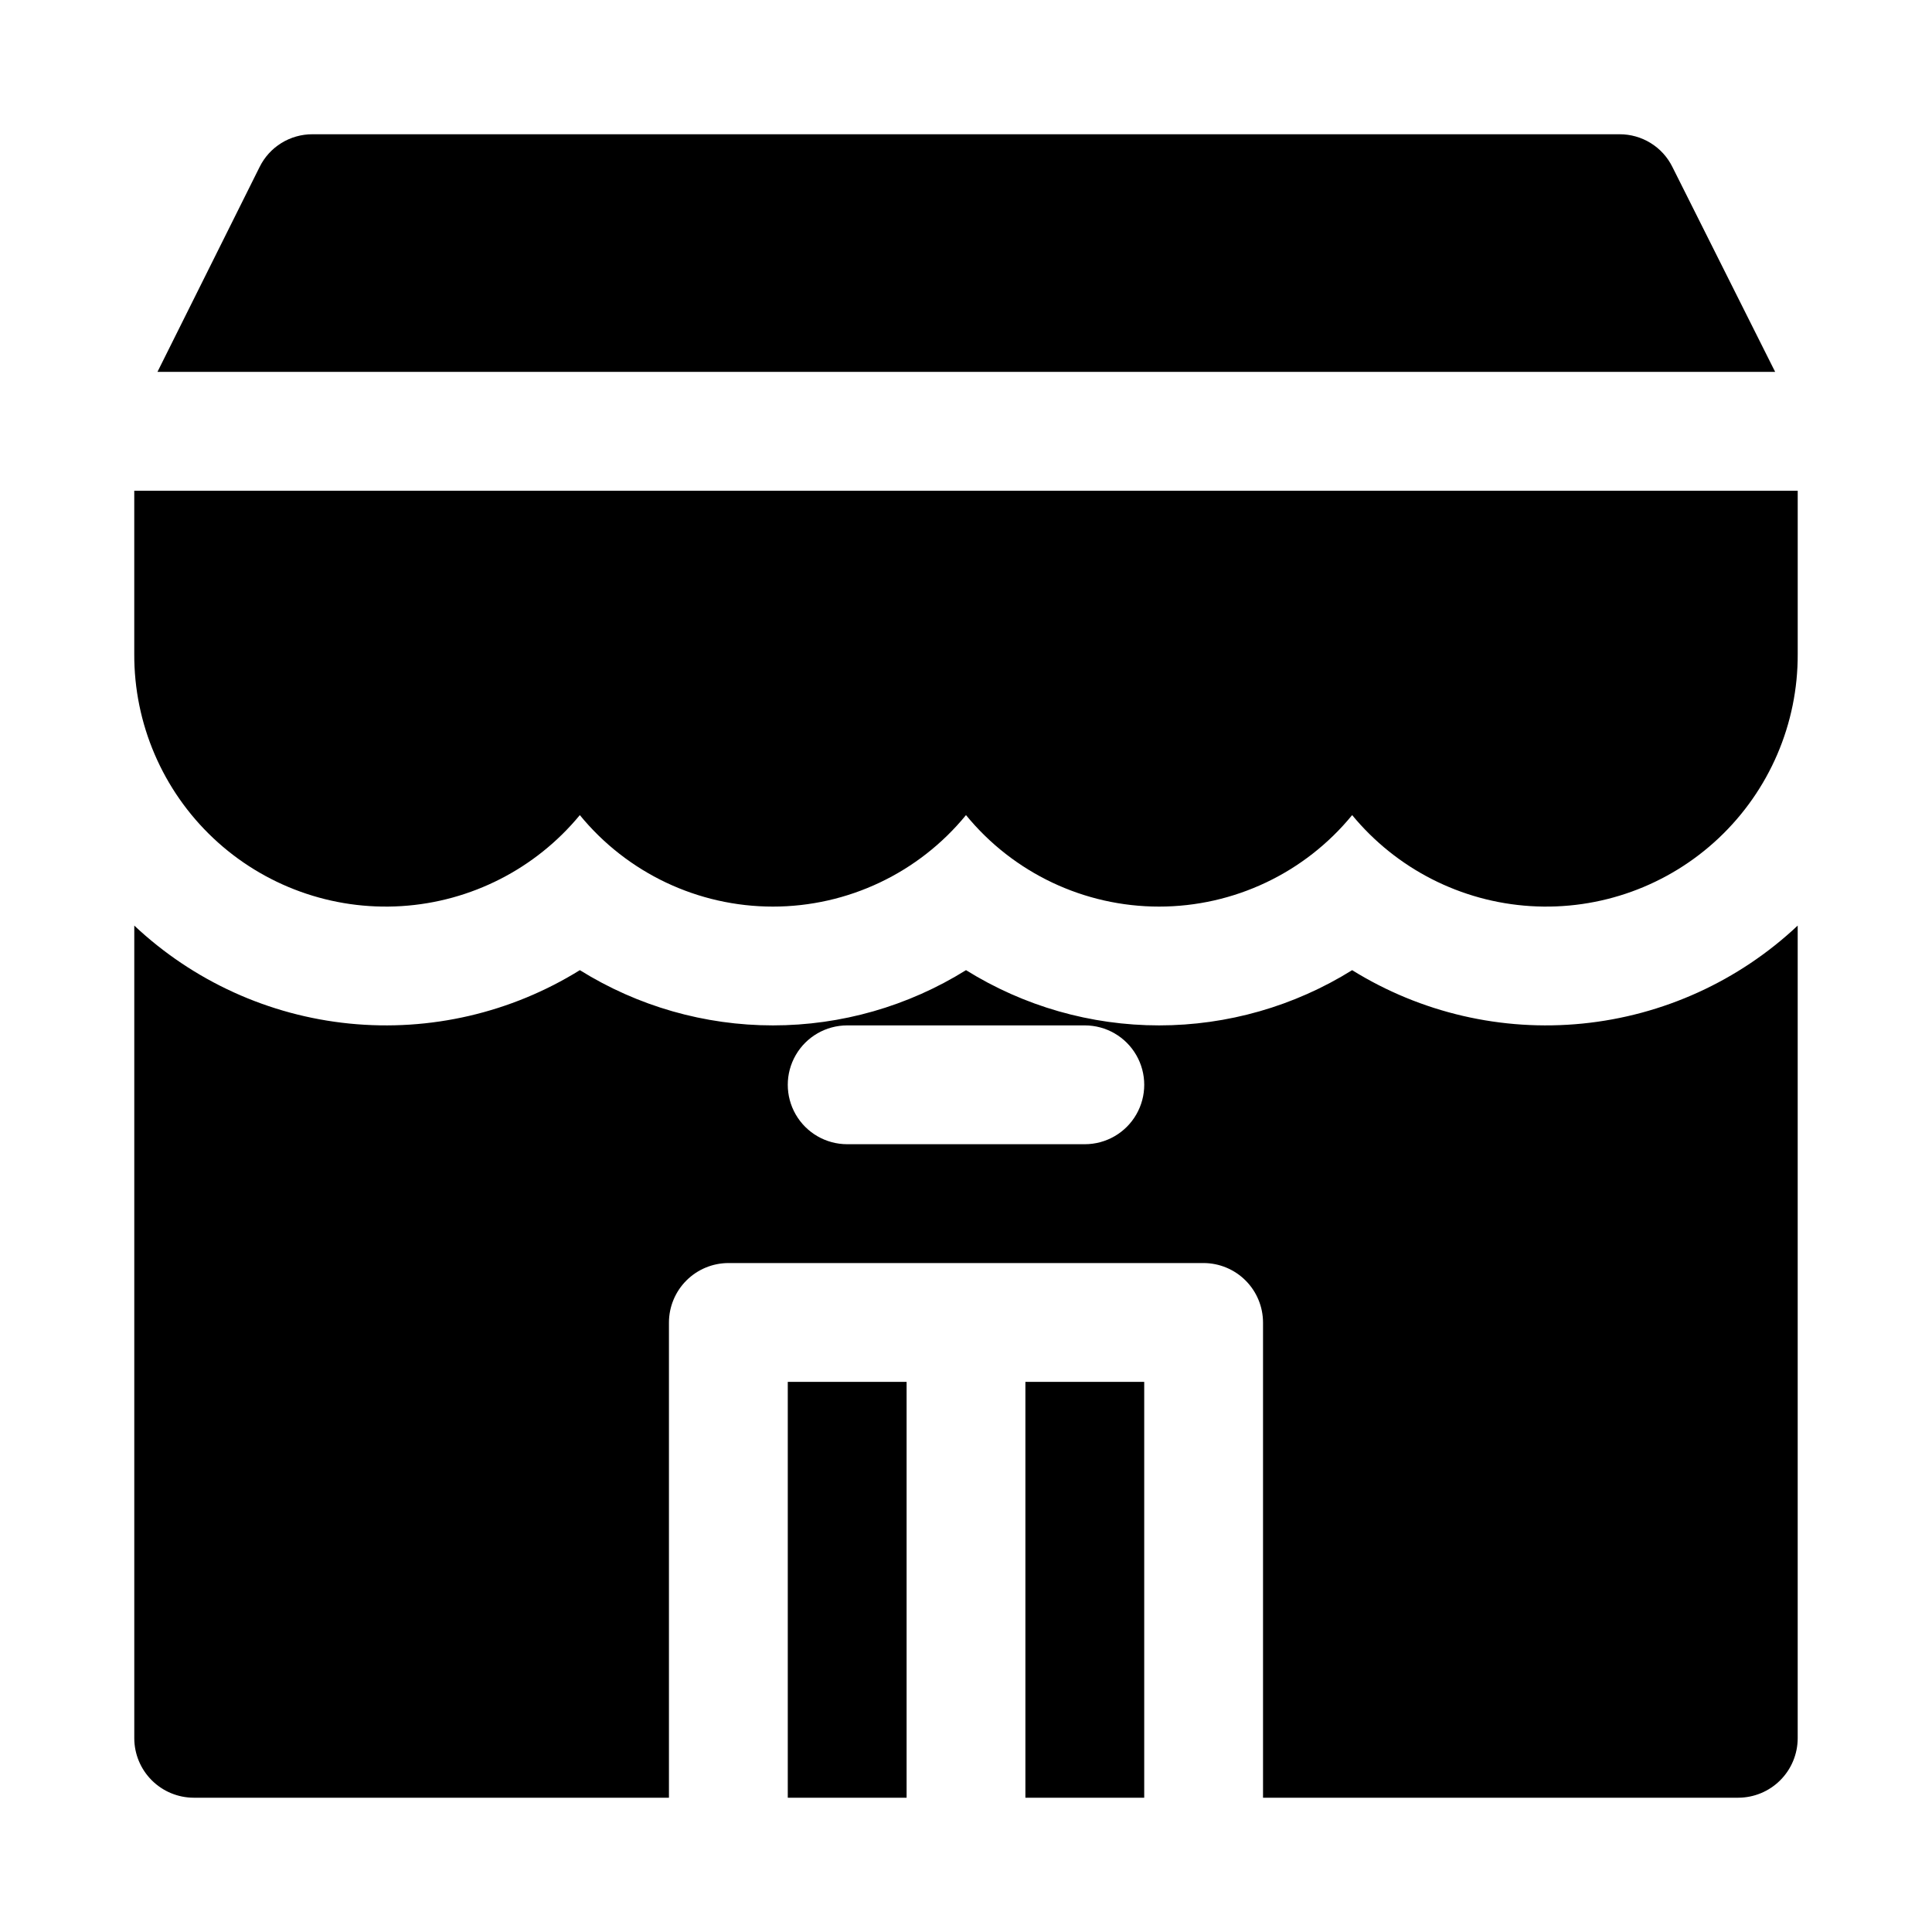 <?xml version="1.0" encoding="UTF-8"?>
<!-- Uploaded to: ICON Repo, www.iconrepo.com, Generator: ICON Repo Mixer Tools -->
<svg fill="#000000" width="800px" height="800px" version="1.1" viewBox="144 144 512 512" xmlns="http://www.w3.org/2000/svg">
 <g>
  <path d="m415.74 510.21h31.488v110.21h-31.488z"/>
  <path d="m502.34 401.1c-15.352 9.566-33.078 14.641-51.168 14.641-18.09 0-35.816-5.074-51.168-14.641-15.352 9.566-33.078 14.641-51.168 14.641-18.09 0-35.82-5.074-51.168-14.641-18.234 11.316-39.695 16.293-61.047 14.156-21.355-2.133-41.402-11.262-57.035-25.965v215.38c0.012 4.172 1.676 8.168 4.625 11.117 2.949 2.949 6.945 4.613 11.117 4.625h125.95v-125.95c0.012-4.168 1.676-8.168 4.625-11.117 2.949-2.949 6.949-4.613 11.121-4.625h125.95c4.168 0.012 8.168 1.676 11.117 4.625s4.613 6.949 4.625 11.117v125.95h125.95c4.172-0.012 8.168-1.676 11.117-4.625 2.949-2.949 4.613-6.945 4.625-11.117v-215.38c-15.629 14.703-35.68 23.832-57.031 25.965-21.355 2.137-42.816-2.84-61.047-14.156zm-70.848 46.129h-62.977c-5.625 0-10.824-3-13.637-7.871s-2.812-10.875 0-15.746c2.812-4.871 8.012-7.871 13.637-7.871h62.977c5.625 0 10.82 3 13.633 7.871 2.812 4.871 2.812 10.875 0 15.746s-8.008 7.871-13.633 7.871z"/>
  <path d="m352.77 510.21h31.488v110.21h-31.488z"/>
  <path d="m587.2 188.24c-1.289-2.613-3.289-4.809-5.766-6.336-2.477-1.531-5.336-2.336-8.246-2.324h-346.37c-2.91-0.012-5.769 0.793-8.246 2.324-2.477 1.527-4.473 3.723-5.766 6.336l-27.078 54.316h428.71z"/>
  <path d="m179.58 274.05v43.297c-0.07 18.445 7.504 36.098 20.926 48.754 13.422 12.656 31.488 19.184 49.898 18.027 18.41-1.152 35.52-9.883 47.258-24.117 12.555 15.348 31.336 24.246 51.168 24.246 19.828 0 38.609-8.898 51.168-24.246 12.555 15.348 31.336 24.246 51.168 24.246 19.828 0 38.609-8.898 51.168-24.246 11.734 14.234 28.844 22.965 47.254 24.117 18.414 1.156 36.477-5.371 49.898-18.027s21-30.309 20.926-48.754v-43.297z"/>
 </g>
</svg>